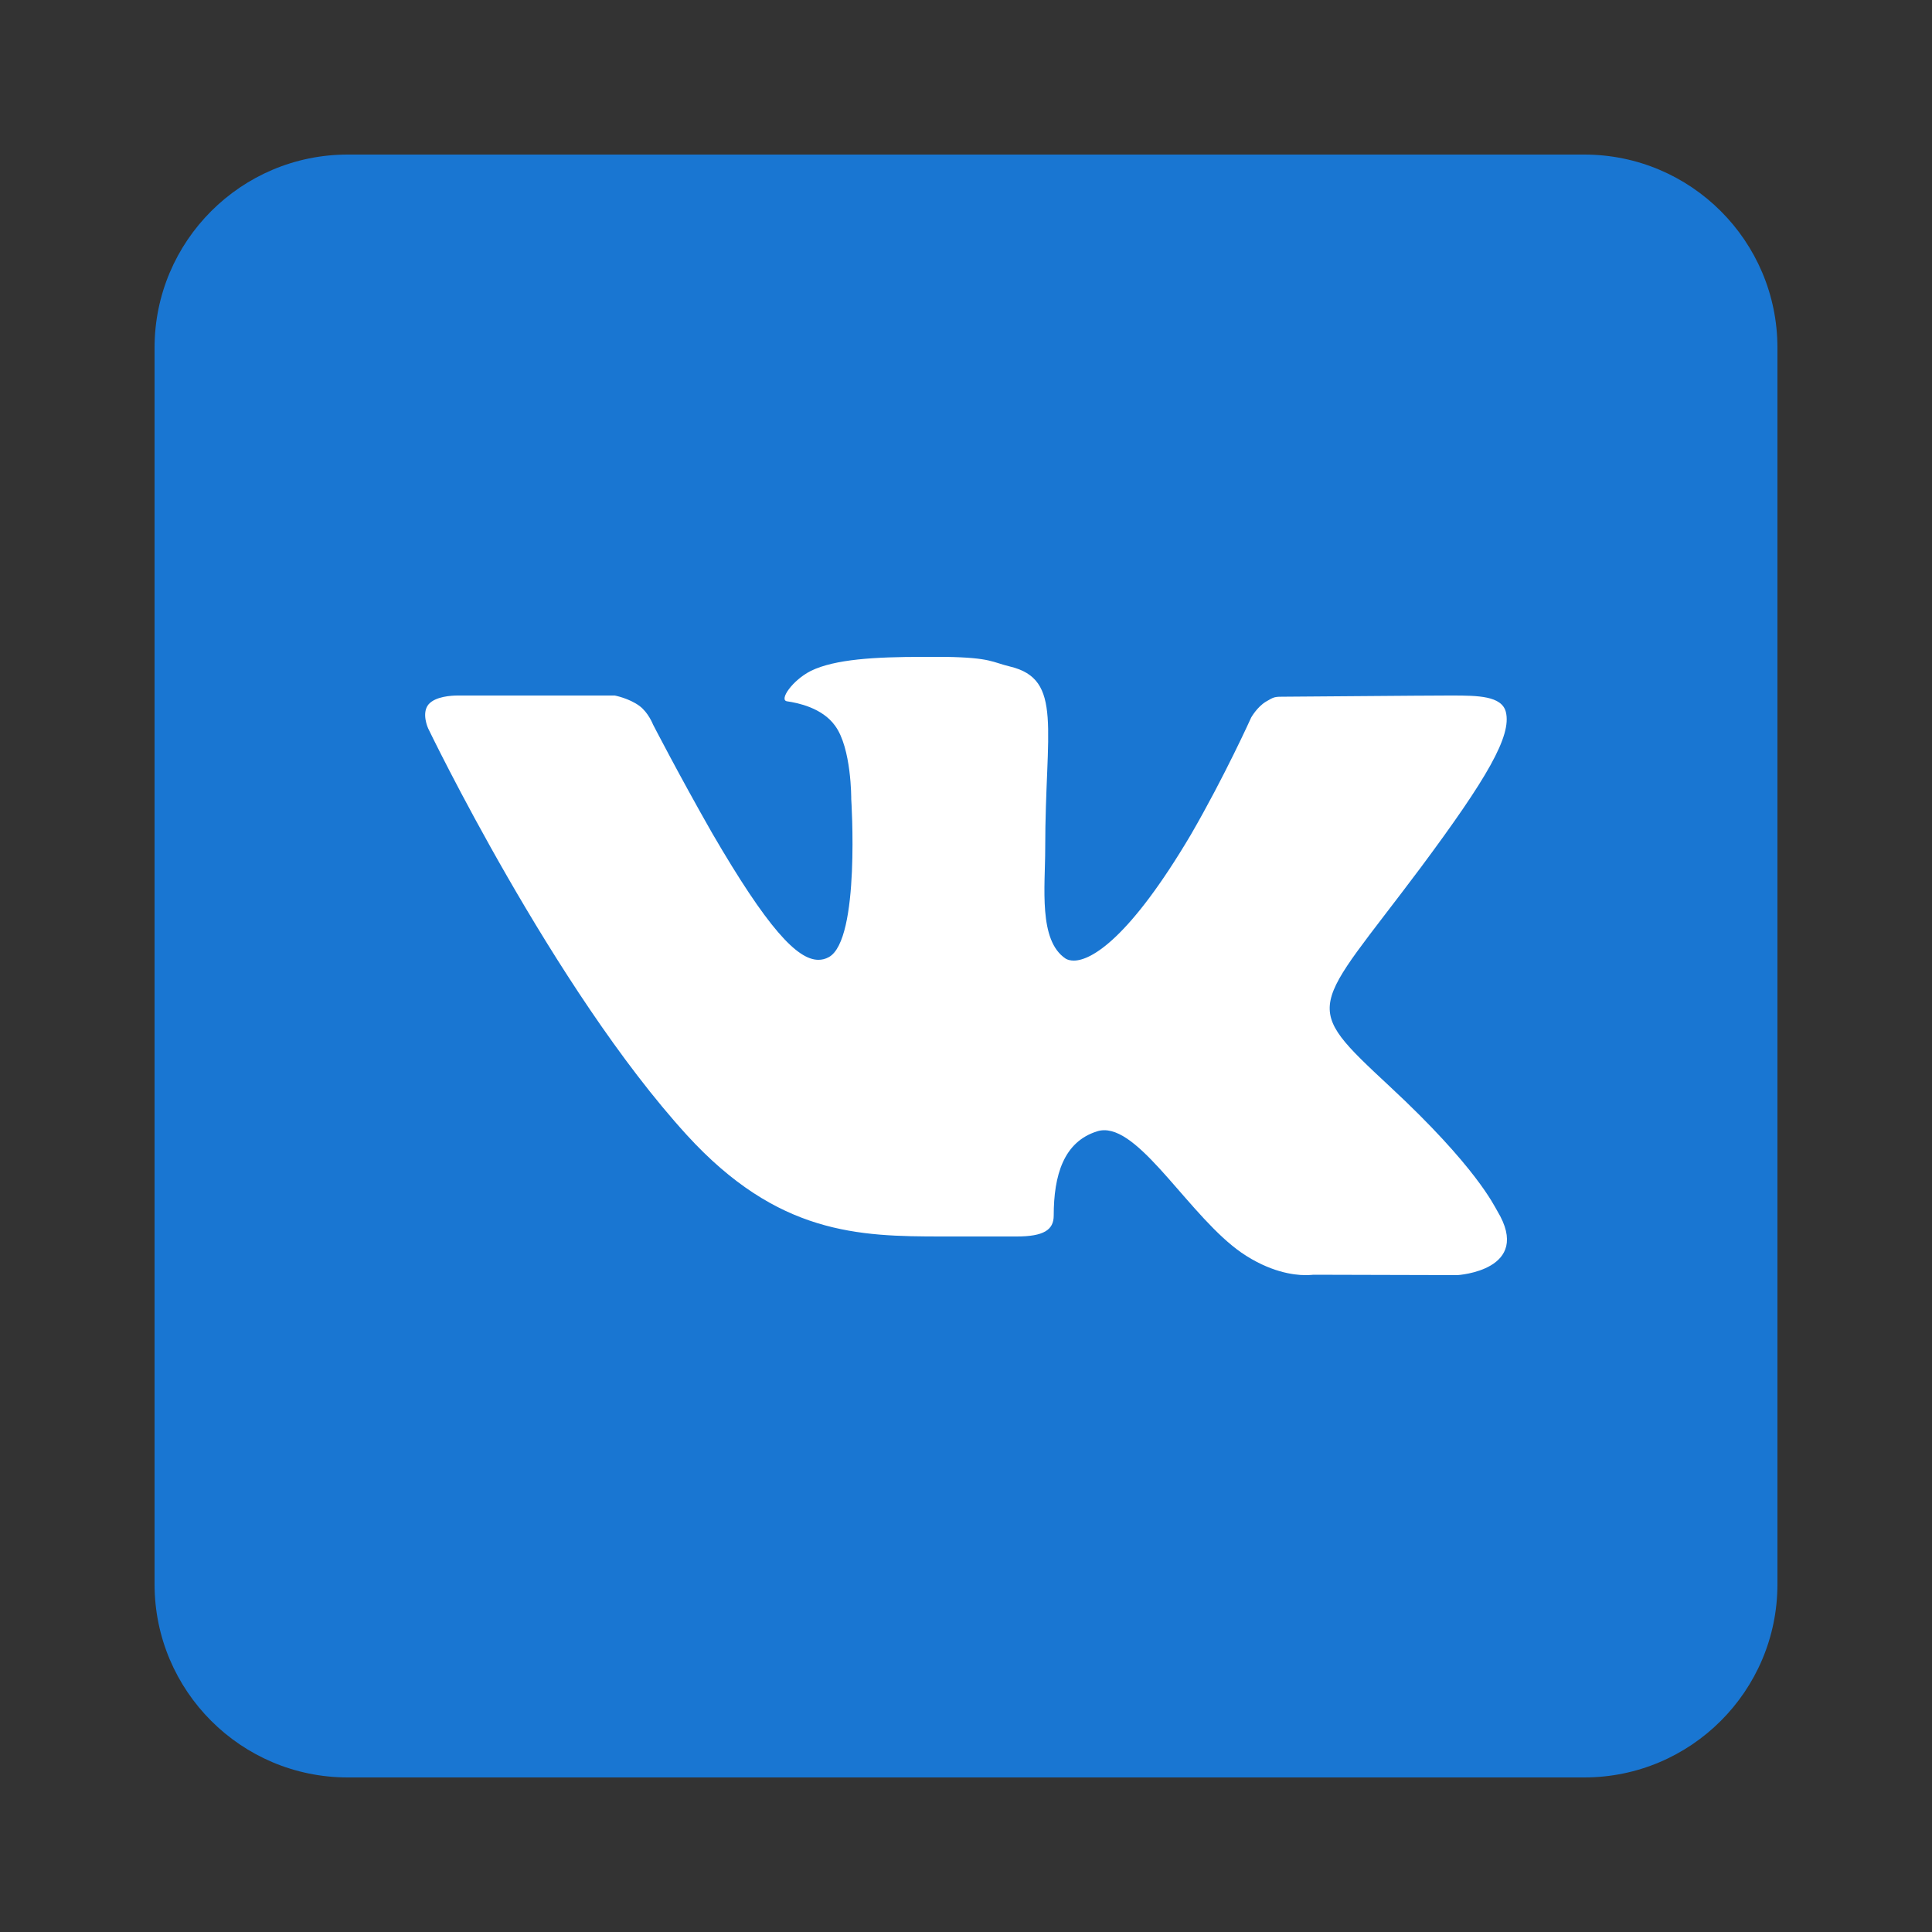 <?xml version="1.0" encoding="UTF-8"?> <svg xmlns="http://www.w3.org/2000/svg" width="50" height="50" viewBox="0 0 50 50" fill="none"><rect x="0" y="0" width="50" height="50" fill="#333333" stroke="none"/> <rect x="10" y="9" width="32" height="33" fill="white"></rect> <path d="M41 4H9C6.24 4 4 6.24 4 9V41C4 43.76 6.24 46 9 46H41C43.76 46 46 43.76 46 41V9C46 6.24 43.76 4 41 4ZM37.72 33L33.99 32.99C33.99 32.99 33.91 33 33.78 33C33.48 33 32.86 32.92 32.13 32.42C30.82 31.51 29.57 29.25 28.58 29.25C28.51 29.25 28.45 29.26 28.39 29.28C27.53 29.55 27.27 30.41 27.27 31.46C27.27 31.83 27.01 32 26.31 32H24.38C22.22 32 20.13 31.95 17.78 29.38C14.32 25.59 11.08 18.85 11.08 18.85C11.08 18.85 10.9 18.46 11.09 18.23C11.27 18.02 11.69 18 11.85 18C11.89 18 11.91 18 11.91 18H15.91C15.91 18 16.28 18.07 16.55 18.27C16.78 18.44 16.9 18.75 16.9 18.75C16.9 18.75 17.58 20.07 18.43 21.56C19.86 24.02 20.63 24.84 21.18 24.84C21.27 24.84 21.36 24.82 21.45 24.77C22.27 24.32 22.03 20.68 22.03 20.68C22.03 20.68 22.04 19.36 21.61 18.78C21.28 18.32 20.65 18.19 20.37 18.15C20.15 18.12 20.51 17.6 20.99 17.36C21.61 17.06 22.64 17 23.88 17H24.48C25.65 17.02 25.68 17.14 26.14 17.25C27.52 17.58 27.05 18.87 27.05 21.96C27.05 22.95 26.87 24.34 27.58 24.81C27.63 24.84 27.7 24.86 27.79 24.86C28.25 24.86 29.24 24.27 30.82 21.6C31.7 20.08 32.38 18.57 32.38 18.57C32.38 18.57 32.53 18.3 32.76 18.16C32.98 18.03 32.98 18.03 33.27 18.03H33.3C33.62 18.03 36.8 18 37.5 18H37.58C38.25 18 38.86 18.01 38.97 18.42C39.13 19.04 38.48 20.15 36.77 22.45C33.95 26.22 33.63 25.94 35.97 28.12C38.21 30.2 38.67 31.21 38.75 31.34C39.68 32.88 37.72 33 37.72 33Z" fill="#1976D2"></path> </svg> 